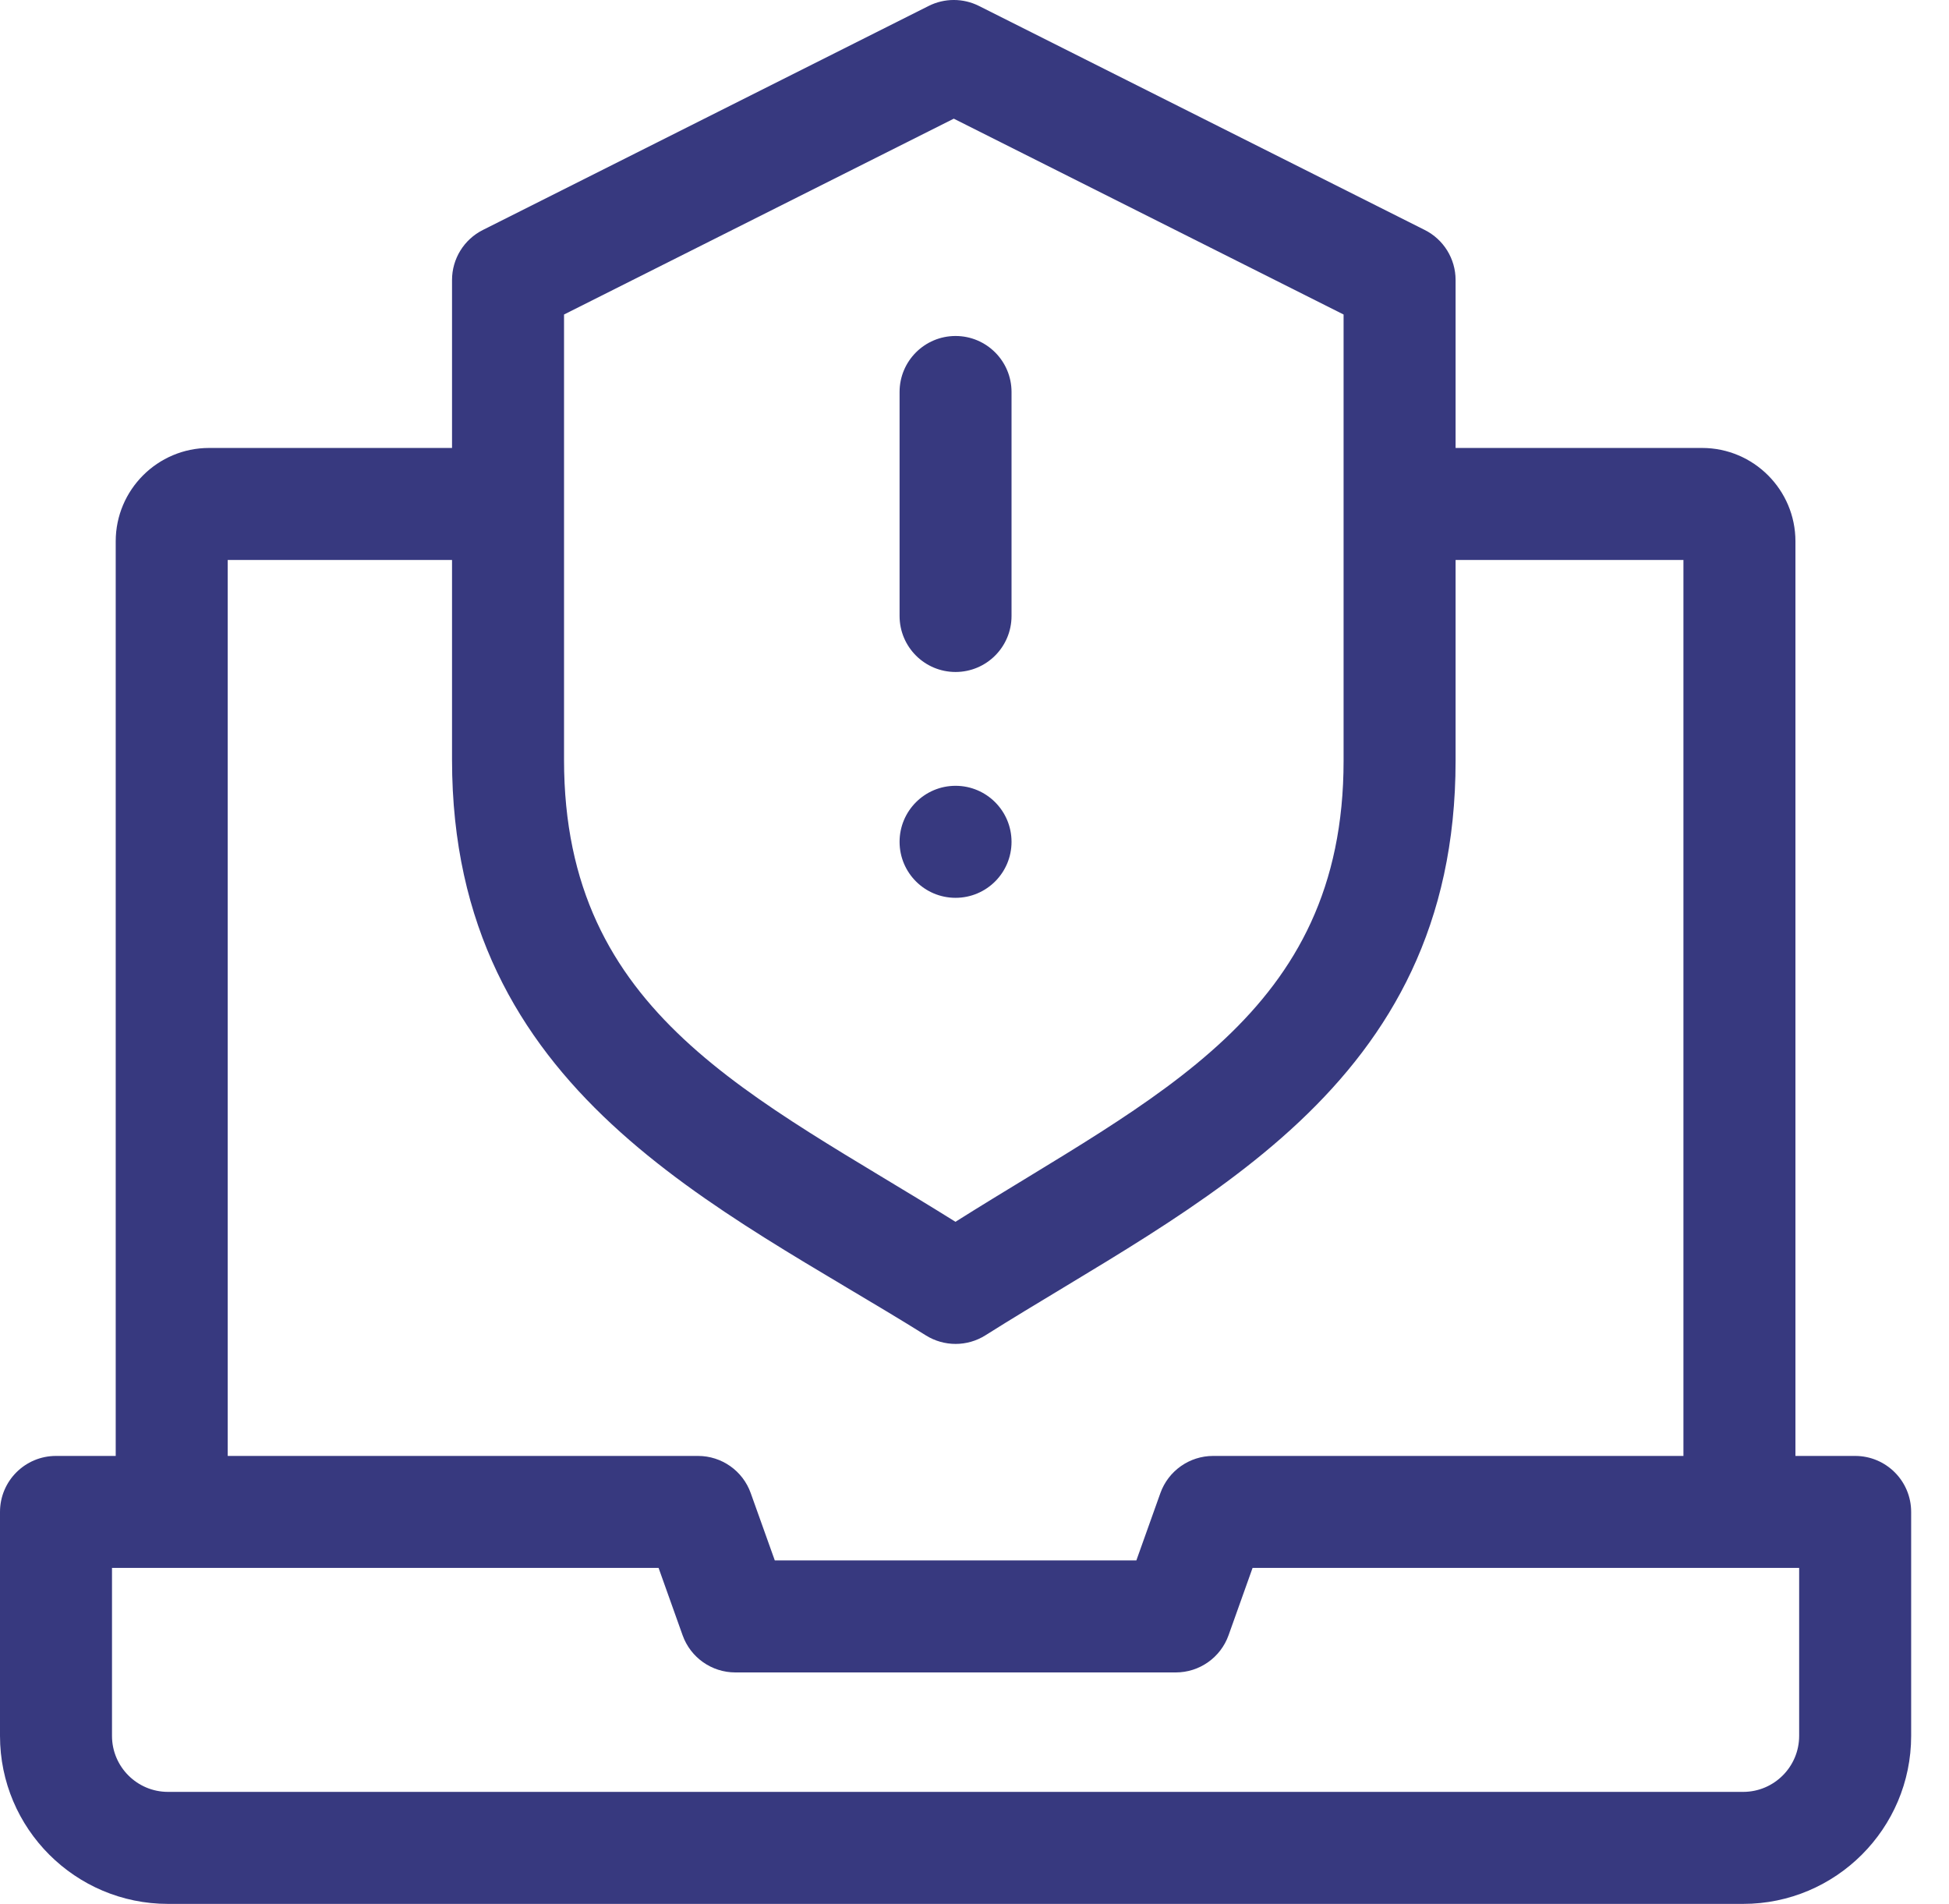 <?xml version="1.0" encoding="UTF-8"?> <svg xmlns="http://www.w3.org/2000/svg" width="43" height="42" viewBox="0 0 43 42" fill="none"> <path d="M40.929 32.118H39.612V11.941C39.612 10.806 38.688 9.882 37.553 9.882H32.114V6.176C32.114 5.709 31.85 5.282 31.433 5.073L21.598 0.131C21.249 -0.044 20.838 -0.044 20.489 0.131L10.654 5.073C10.237 5.282 9.973 5.709 9.973 6.176V9.882H4.612C3.477 9.882 2.553 10.806 2.553 11.941V32.118H1.235C0.553 32.118 0 32.671 0 33.353V38.294C0 40.338 1.662 42 3.706 42H38.459C40.502 42 42.165 40.338 42.165 38.294V33.353C42.165 32.671 41.612 32.118 40.929 32.118ZM12.444 6.938L21.043 2.618L29.643 6.938V16.784C29.643 22.384 25.487 24.174 21.08 26.953C16.622 24.165 12.444 22.399 12.444 16.761V6.938H12.444ZM5.024 12.353H9.973V16.761C9.973 24.111 15.884 26.617 20.427 29.459C20.829 29.71 21.34 29.71 21.741 29.457C26.374 26.536 32.114 24.041 32.114 16.784V12.353H37.141V32.118H26.765C26.243 32.118 25.777 32.446 25.601 32.938L25.071 34.423H17.094L16.563 32.938C16.388 32.446 15.922 32.118 15.4 32.118H5.024V12.353ZM39.694 38.294C39.694 38.975 39.14 39.529 38.459 39.529H3.706C3.025 39.529 2.471 38.975 2.471 38.294V34.588H14.53L15.06 36.074C15.236 36.566 15.701 36.894 16.224 36.894H25.941C26.463 36.894 26.929 36.566 27.105 36.074L27.635 34.588H39.694V38.294Z" fill="#37397F"></path> <path d="M21.082 14.824C21.764 14.824 22.317 14.271 22.317 13.588V8.647C22.317 7.965 21.764 7.412 21.082 7.412C20.4 7.412 19.847 7.965 19.847 8.647V13.588C19.847 14.271 20.4 14.824 21.082 14.824Z" fill="#37397F"></path> <path d="M21.082 19.806C21.765 19.806 22.317 19.253 22.317 18.571C22.317 17.889 21.765 17.335 21.082 17.335C20.4 17.335 19.847 17.889 19.847 18.571C19.847 19.253 20.4 19.806 21.082 19.806Z" fill="#37397F"></path> </svg> 